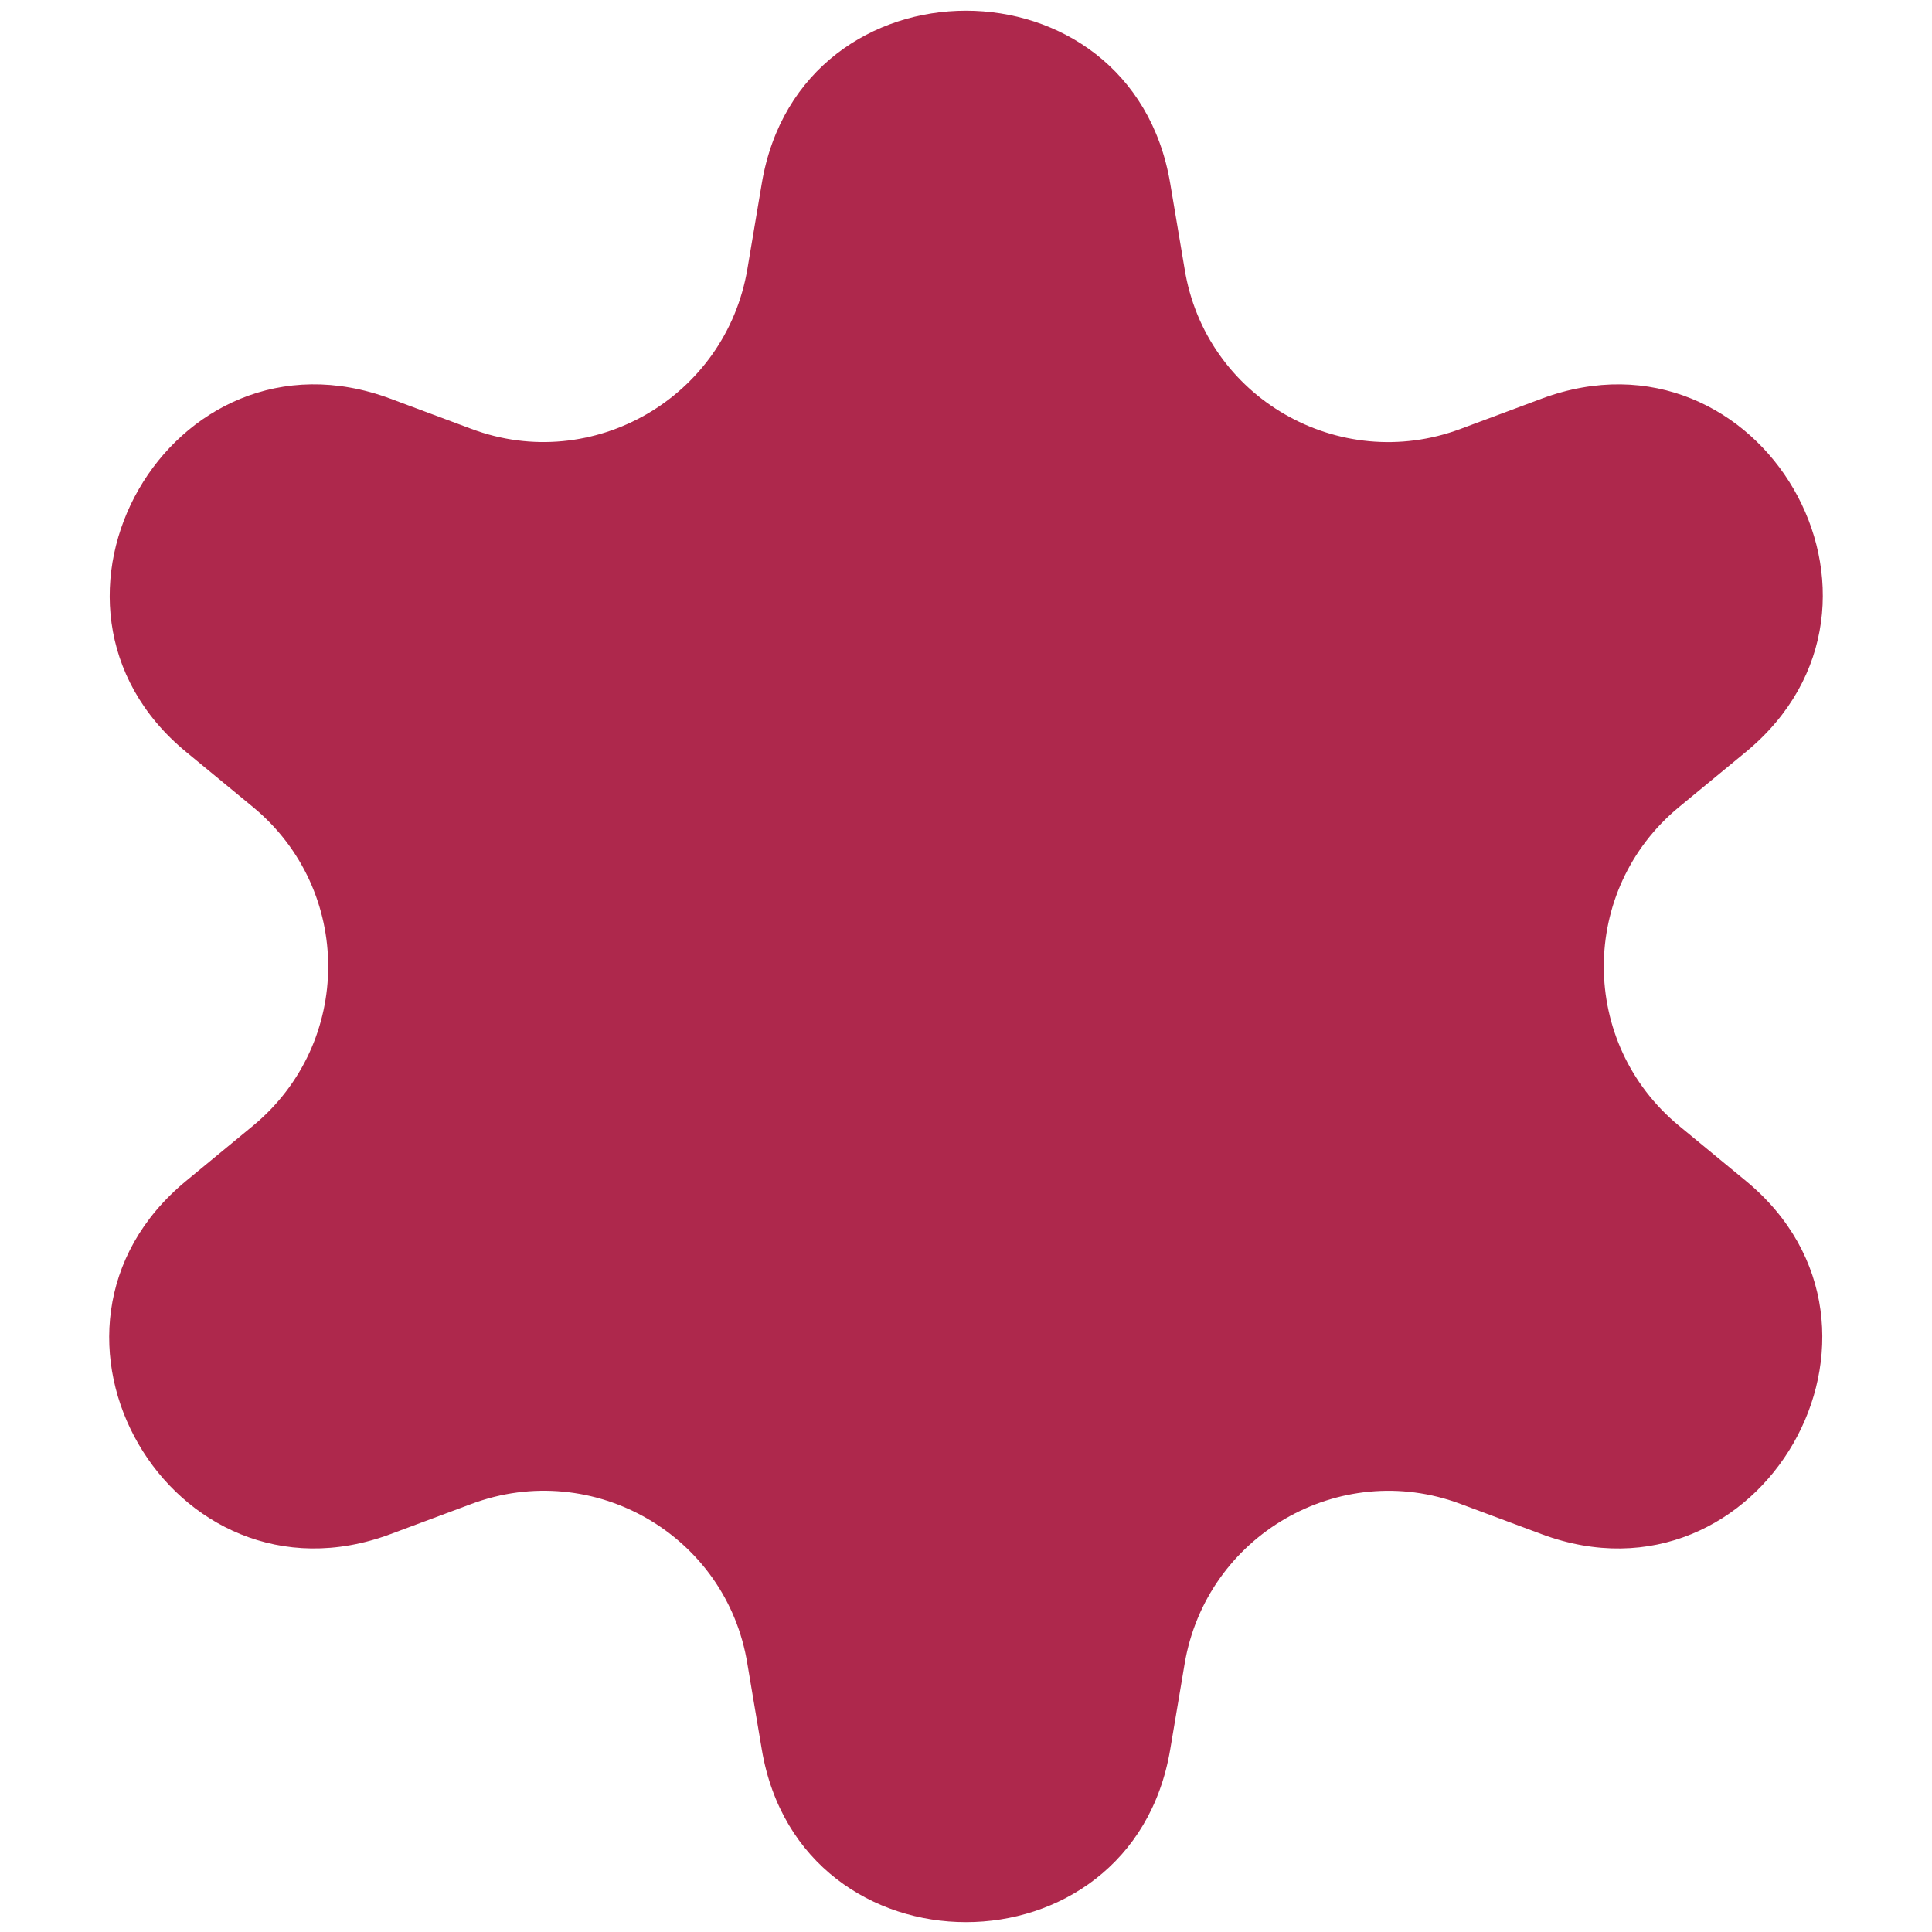 <svg fill="none" version="1.1" viewBox="0 0 14 14" xmlns="http://www.w3.org/2000/svg">
 <path d="m8.48 1.33c-0.28-1.67-2.68-1.67-2.96 0l-0.104 0.618c-0.156 0.93-1.12 1.49-2 1.16l-0.587-0.219c-1.59-0.592-2.78 1.49-1.48 2.56l0.484 0.399c0.727 0.6 0.727 1.71 0 2.31l-0.484 0.399c-1.31 1.08-0.106 3.15 1.48 2.56l0.587-0.219c0.883-0.33 1.85 0.227 2 1.16l0.104 0.618c0.28 1.67 2.68 1.67 2.96 0l0.104-0.618c0.156-0.93 1.12-1.49 2-1.16l0.587 0.219c1.59 0.592 2.78-1.49 1.48-2.56l-0.484-0.399c-0.727-0.6-0.727-1.71 0-2.31l0.484-0.399c1.31-1.08 0.106-3.15-1.48-2.56l-0.587 0.219c-0.883 0.33-1.85-0.227-2-1.16z" fill="#ae284c"/>
</svg>

